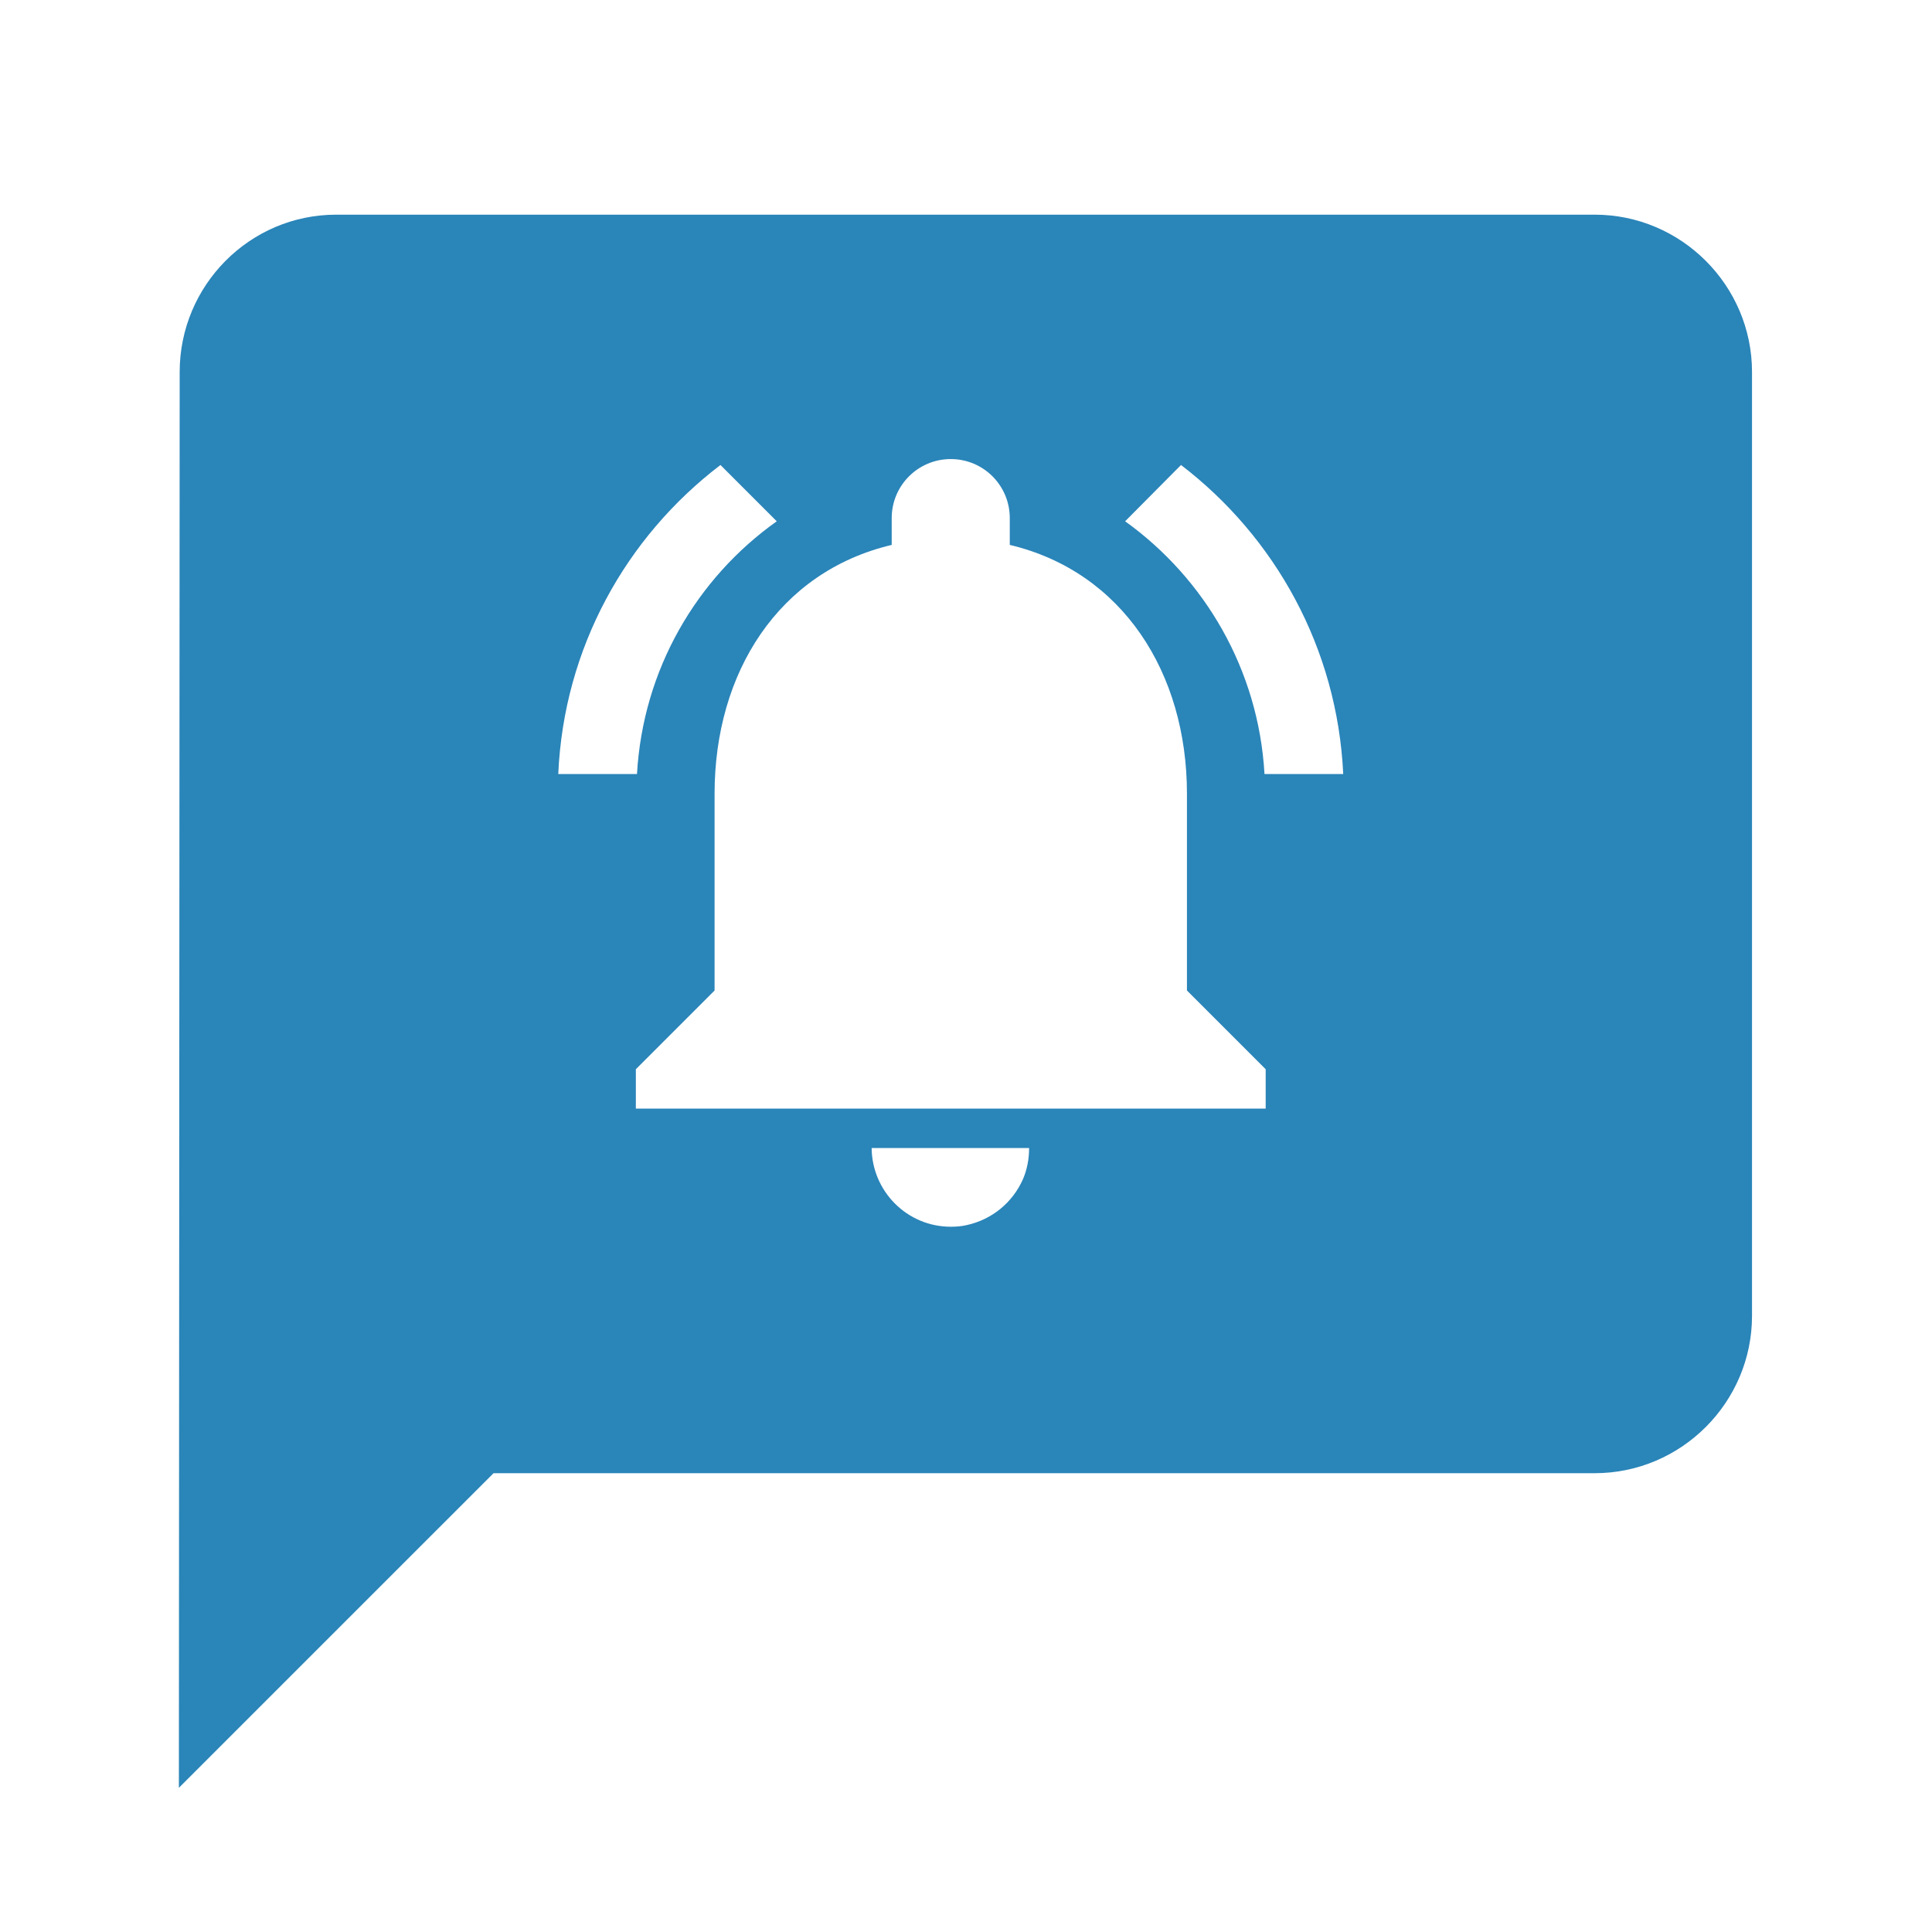<?xml version="1.0" encoding="UTF-8"?>
<svg width="44px" height="44px" viewBox="0 0 44 44" version="1.1" xmlns="http://www.w3.org/2000/svg" xmlns:xlink="http://www.w3.org/1999/xlink">
    <title>F3E8D75B-0374-4E06-BB18-F7B6D79CA86D</title>
    <g id="TextMagic" stroke="none" stroke-width="1" fill="none" fill-rule="evenodd">
        <g id="SMS-distribution-lists" transform="translate(-361, -380)">
            <g id="Send-Alerts-&amp;-Notifications" transform="translate(361, 380)">
                <path d="M36.319,4.889 C38.289,4.889 39.901,6.501 39.901,8.472 L39.901,8.472 L39.901,29.968 C39.901,31.939 38.289,33.551 36.319,33.551 L36.319,33.551 L11.24,33.551 L4.074,40.716 L4.092,8.472 C4.092,6.501 5.686,4.889 7.657,4.889 L7.657,4.889 Z M23.437,26.145 L19.851,26.145 C19.86,27.131 20.658,27.938 21.653,27.938 C21.778,27.938 21.895,27.929 22.011,27.902 C22.594,27.776 23.069,27.382 23.302,26.844 C23.392,26.629 23.437,26.396 23.437,26.145 Z M21.653,10.455 C20.909,10.455 20.308,11.056 20.308,11.8 L20.308,12.41 C17.735,13.019 16.274,15.315 16.274,18.076 L16.274,22.558 L14.481,24.351 L14.481,25.248 L28.825,25.248 L28.825,24.351 L27.032,22.558 L27.032,18.076 C27.032,15.323 25.562,13.019 22.997,12.41 L22.997,11.8 C22.997,11.056 22.397,10.455 21.653,10.455 Z M16.408,10.59 C14.256,12.23 12.84,14.759 12.714,17.628 L14.507,17.628 C14.642,15.252 15.861,13.172 17.69,11.872 L16.408,10.59 Z M26.897,10.59 L25.624,11.872 C27.435,13.172 28.663,15.252 28.798,17.628 L30.591,17.628 C30.457,14.759 29.04,12.23 26.897,10.59 Z" id="Combined-Shape" fill="#2A85B9"></path>
                <polygon id="Shape" points="0 0 44 0 44 44 0 44"></polygon>
            </g>
        </g>
    </g>
</svg>